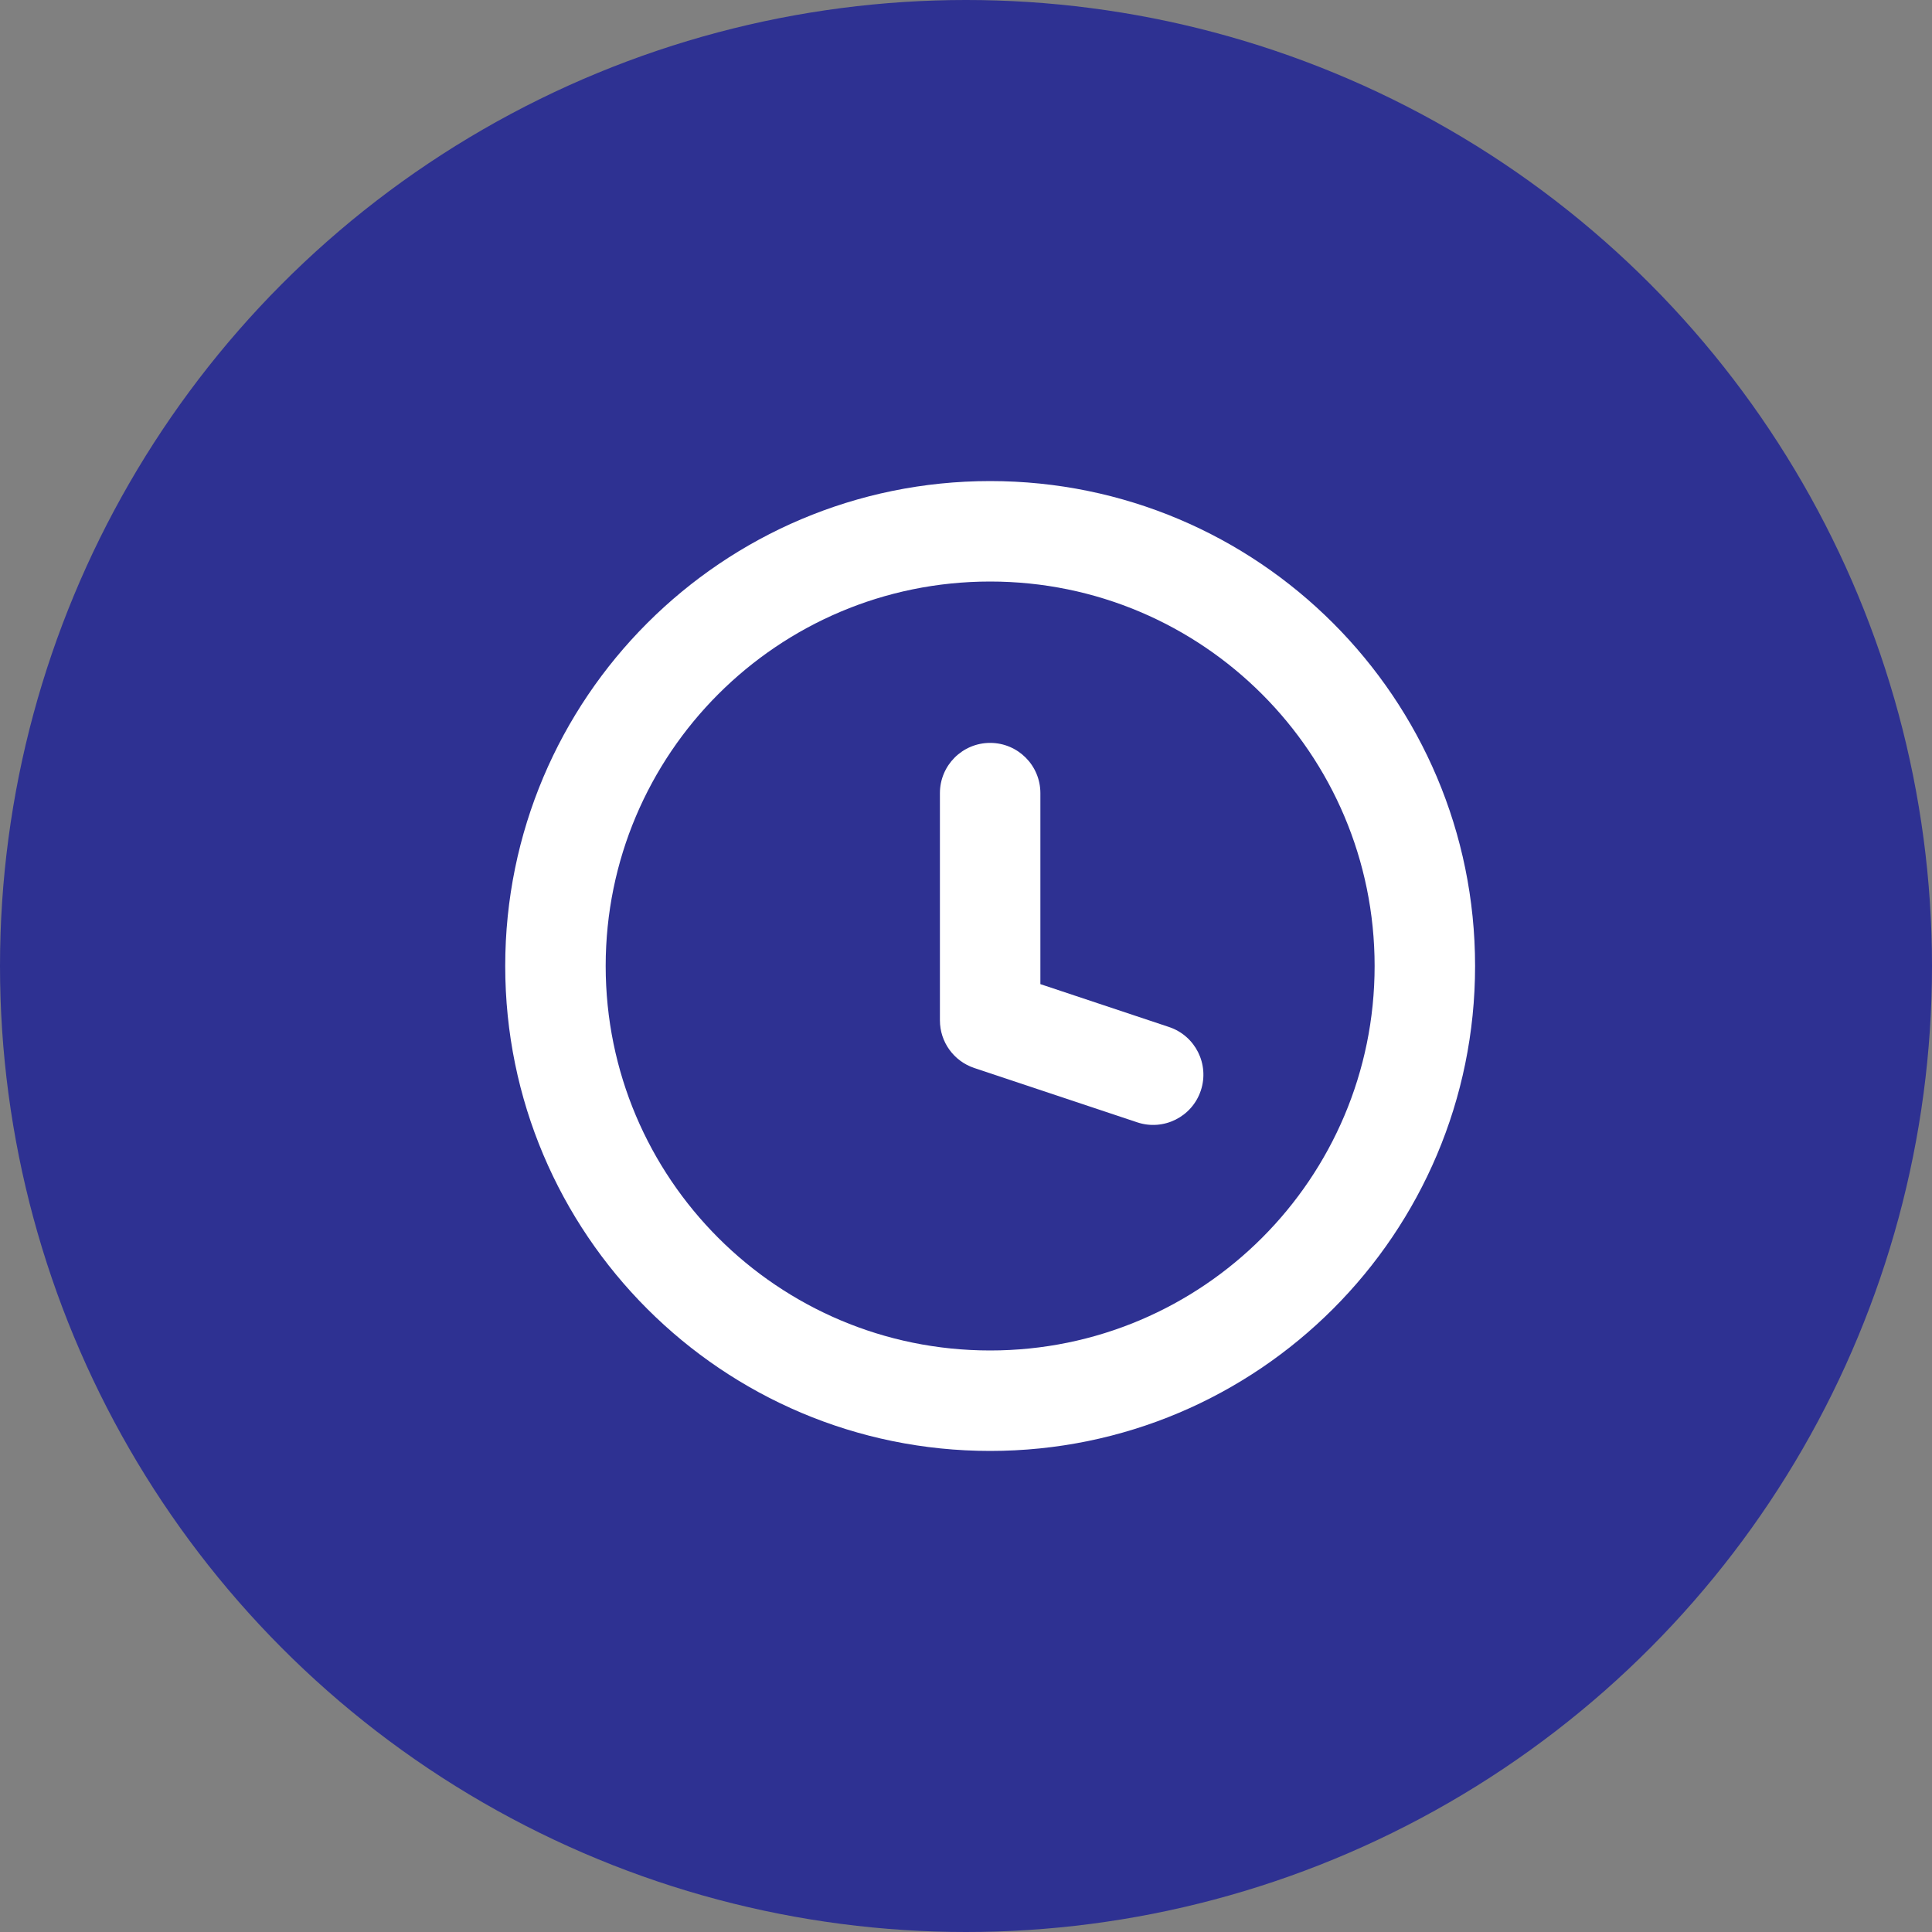 <svg width="100" height="100" viewBox="0 0 100 100" fill="none" xmlns="http://www.w3.org/2000/svg">
<rect x="0" y="0" width="100" height="100" fill="#808080" stroke="none"/>
<circle cx="50" cy="50" r="50" fill="#2E3192"/>
<path d="M58.865 58.092C60.228 58.546 61.7 57.81 62.154 56.447C62.608 55.085 61.872 53.613 60.51 53.158L58.865 58.092ZM51.25 52.813H48.65C48.65 53.932 49.366 54.925 50.428 55.279L51.25 52.813ZM53.85 41.052C53.85 39.616 52.686 38.452 51.25 38.452C49.814 38.452 48.65 39.616 48.65 41.052H53.85ZM60.51 53.158L52.072 50.346L50.428 55.279L58.865 58.092L60.51 53.158ZM53.85 52.813V41.052H48.65V52.813H53.85ZM71.15 50C71.15 60.991 62.24 69.9 51.25 69.9V75.1C65.112 75.1 76.35 63.862 76.35 50H71.15ZM51.25 69.9C40.26 69.9 31.35 60.991 31.35 50H26.15C26.15 63.862 37.388 75.1 51.25 75.1V69.9ZM31.35 50C31.35 39.01 40.26 30.1 51.25 30.1V24.9C37.388 24.9 26.15 36.138 26.15 50H31.35ZM51.25 30.1C62.24 30.1 71.15 39.01 71.15 50H76.35C76.35 36.138 65.112 24.9 51.25 24.9V30.1Z" fill="white"/>
</svg>
